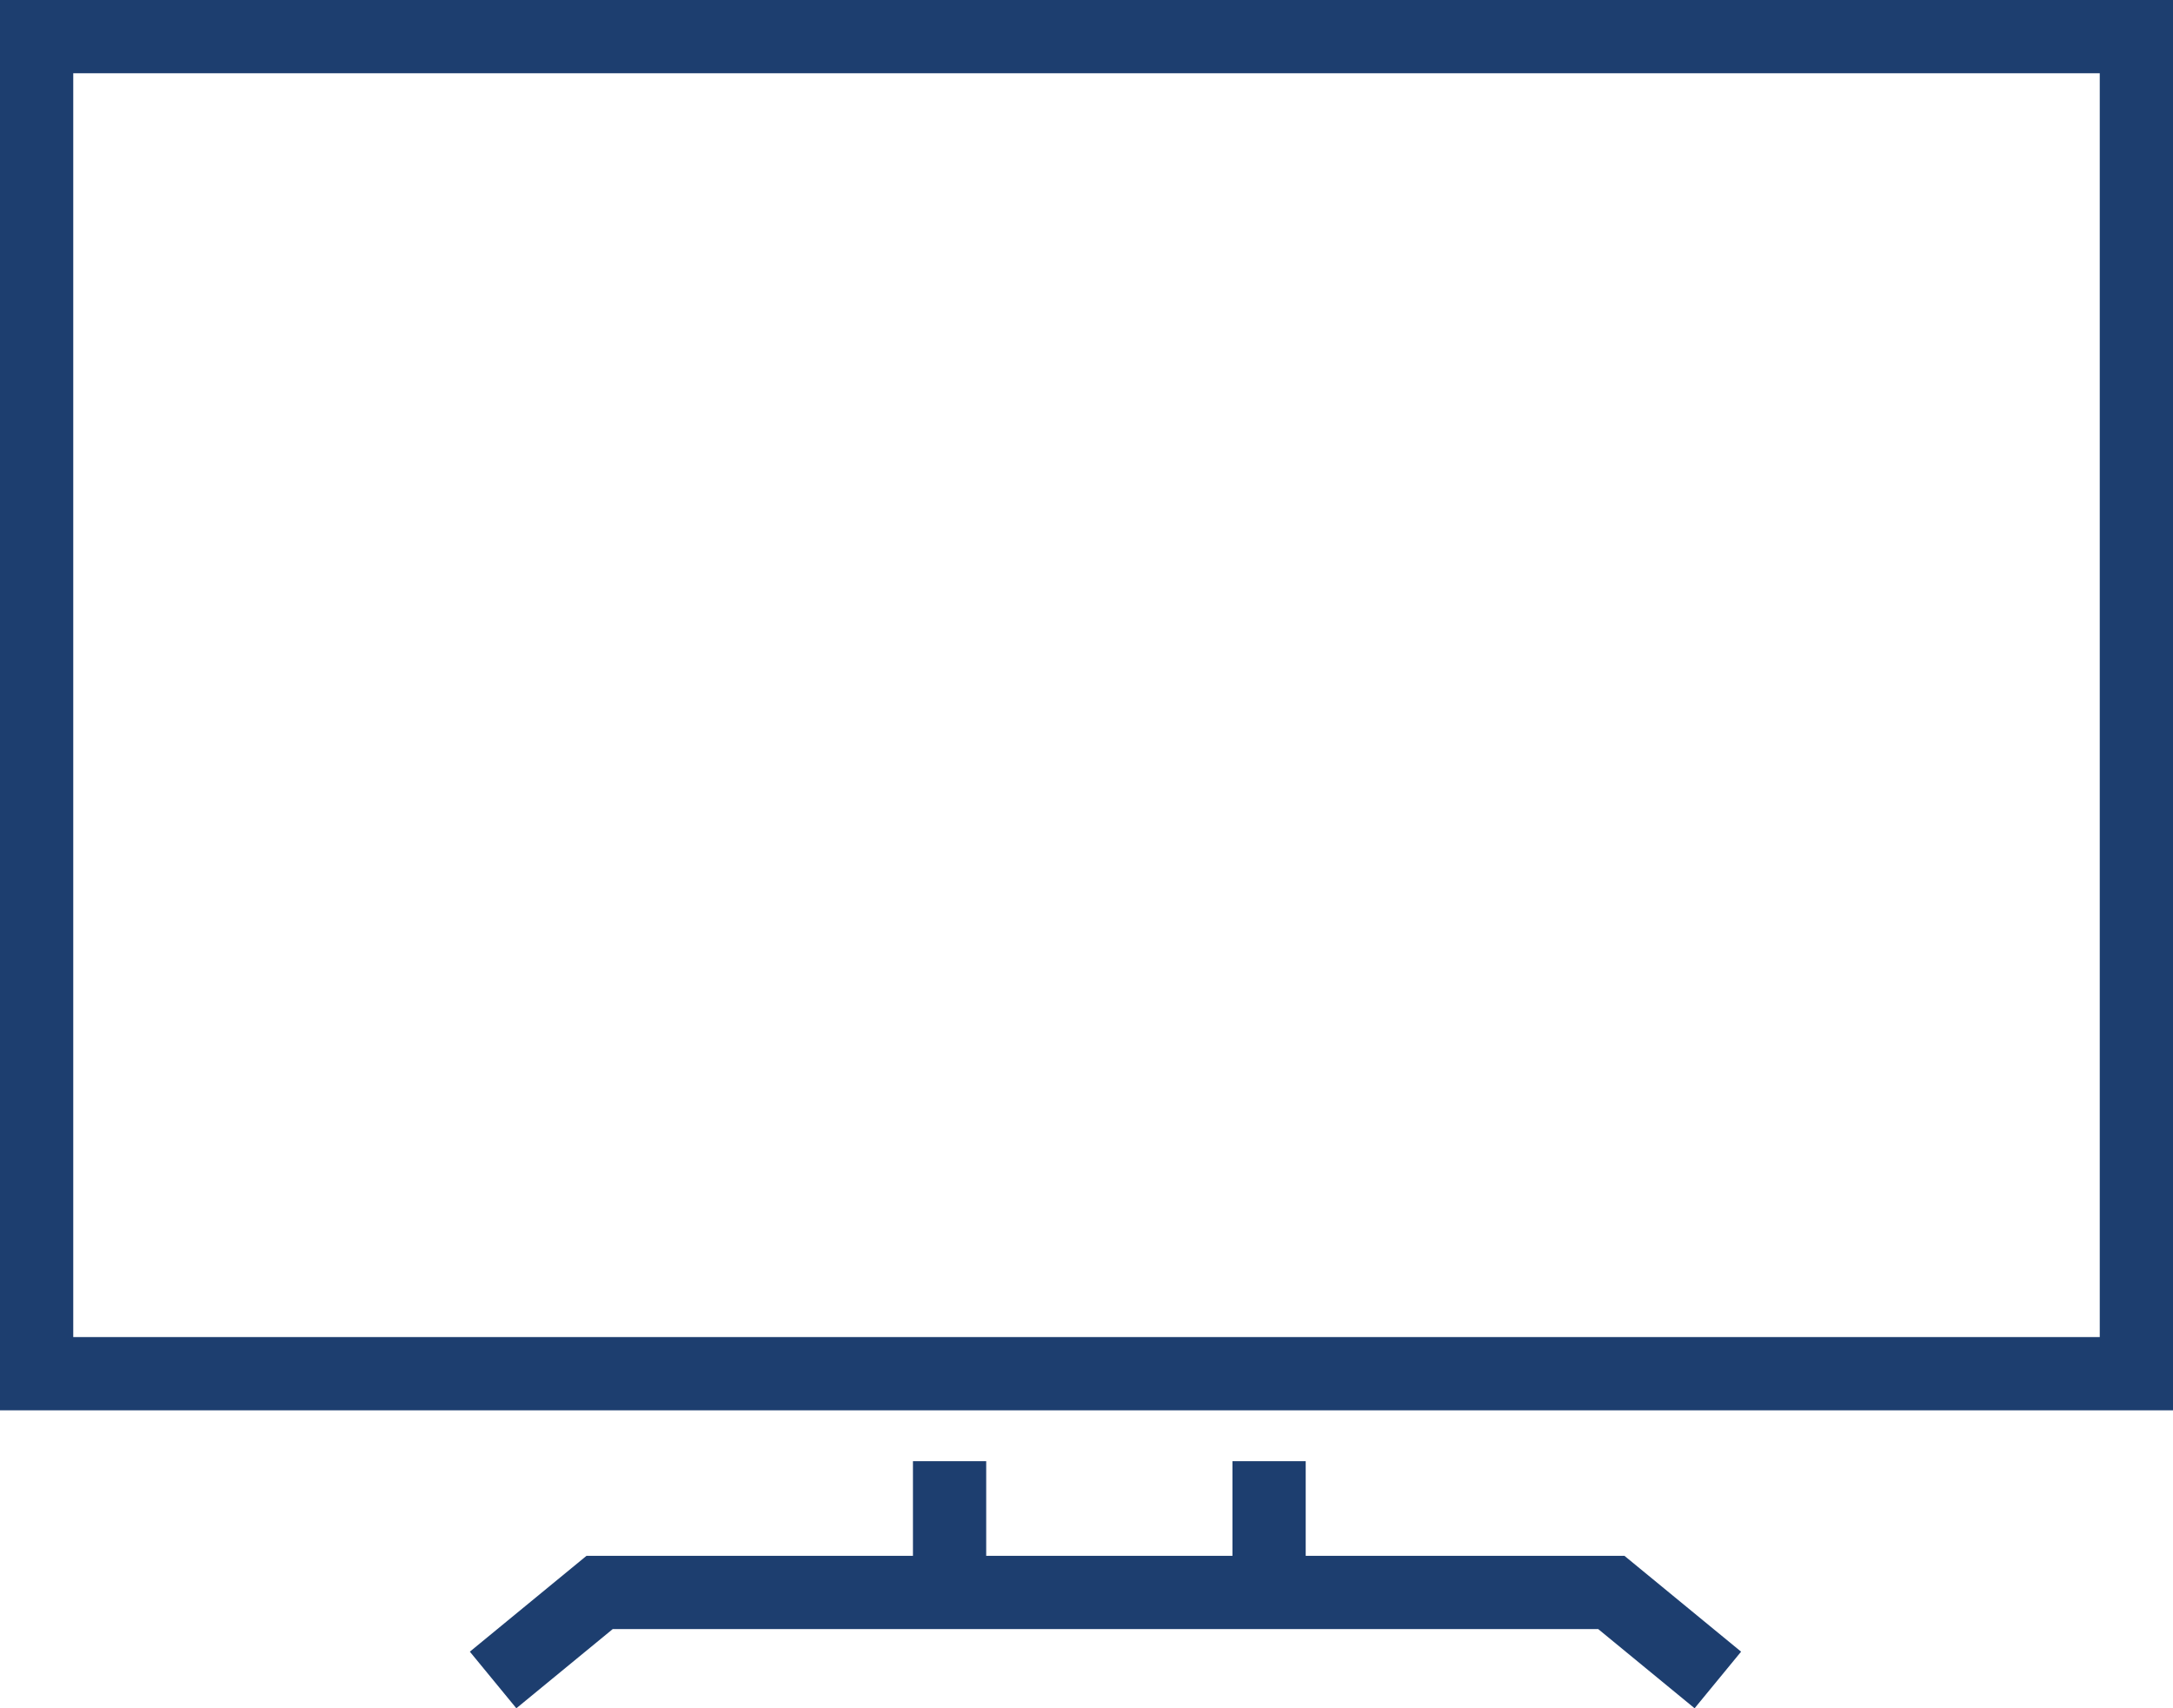 <svg xmlns="http://www.w3.org/2000/svg" width="44.5" height="34.982" viewBox="0 0 44.5 34.982">
  <g id="Group_45" data-name="Group 45" transform="translate(-208.25 -54.25)">
    <rect id="Rectangle_63" data-name="Rectangle 63" width="43" height="27.381" transform="translate(209 55)" fill="none" stroke="#1d3e6f" stroke-miterlimit="10" stroke-width="1.5"/>
    <path id="Path_106" data-name="Path 106" d="M221,90.792,223.181,89H243.9l2.181,1.792" transform="translate(-2.652 -2.139)" fill="none" stroke="#1d3e6f" stroke-miterlimit="10" stroke-width="1.5"/>
    <line id="Line_29" data-name="Line 29" y2="2.688" transform="translate(227.696 84.173)" fill="none" stroke="#1d3e6f" stroke-miterlimit="10" stroke-width="1.5"/>
    <line id="Line_30" data-name="Line 30" y2="2.688" transform="translate(234.239 84.173)" fill="none" stroke="#1d3e6f" stroke-miterlimit="10" stroke-width="1.5"/>
  </g>
</svg>
